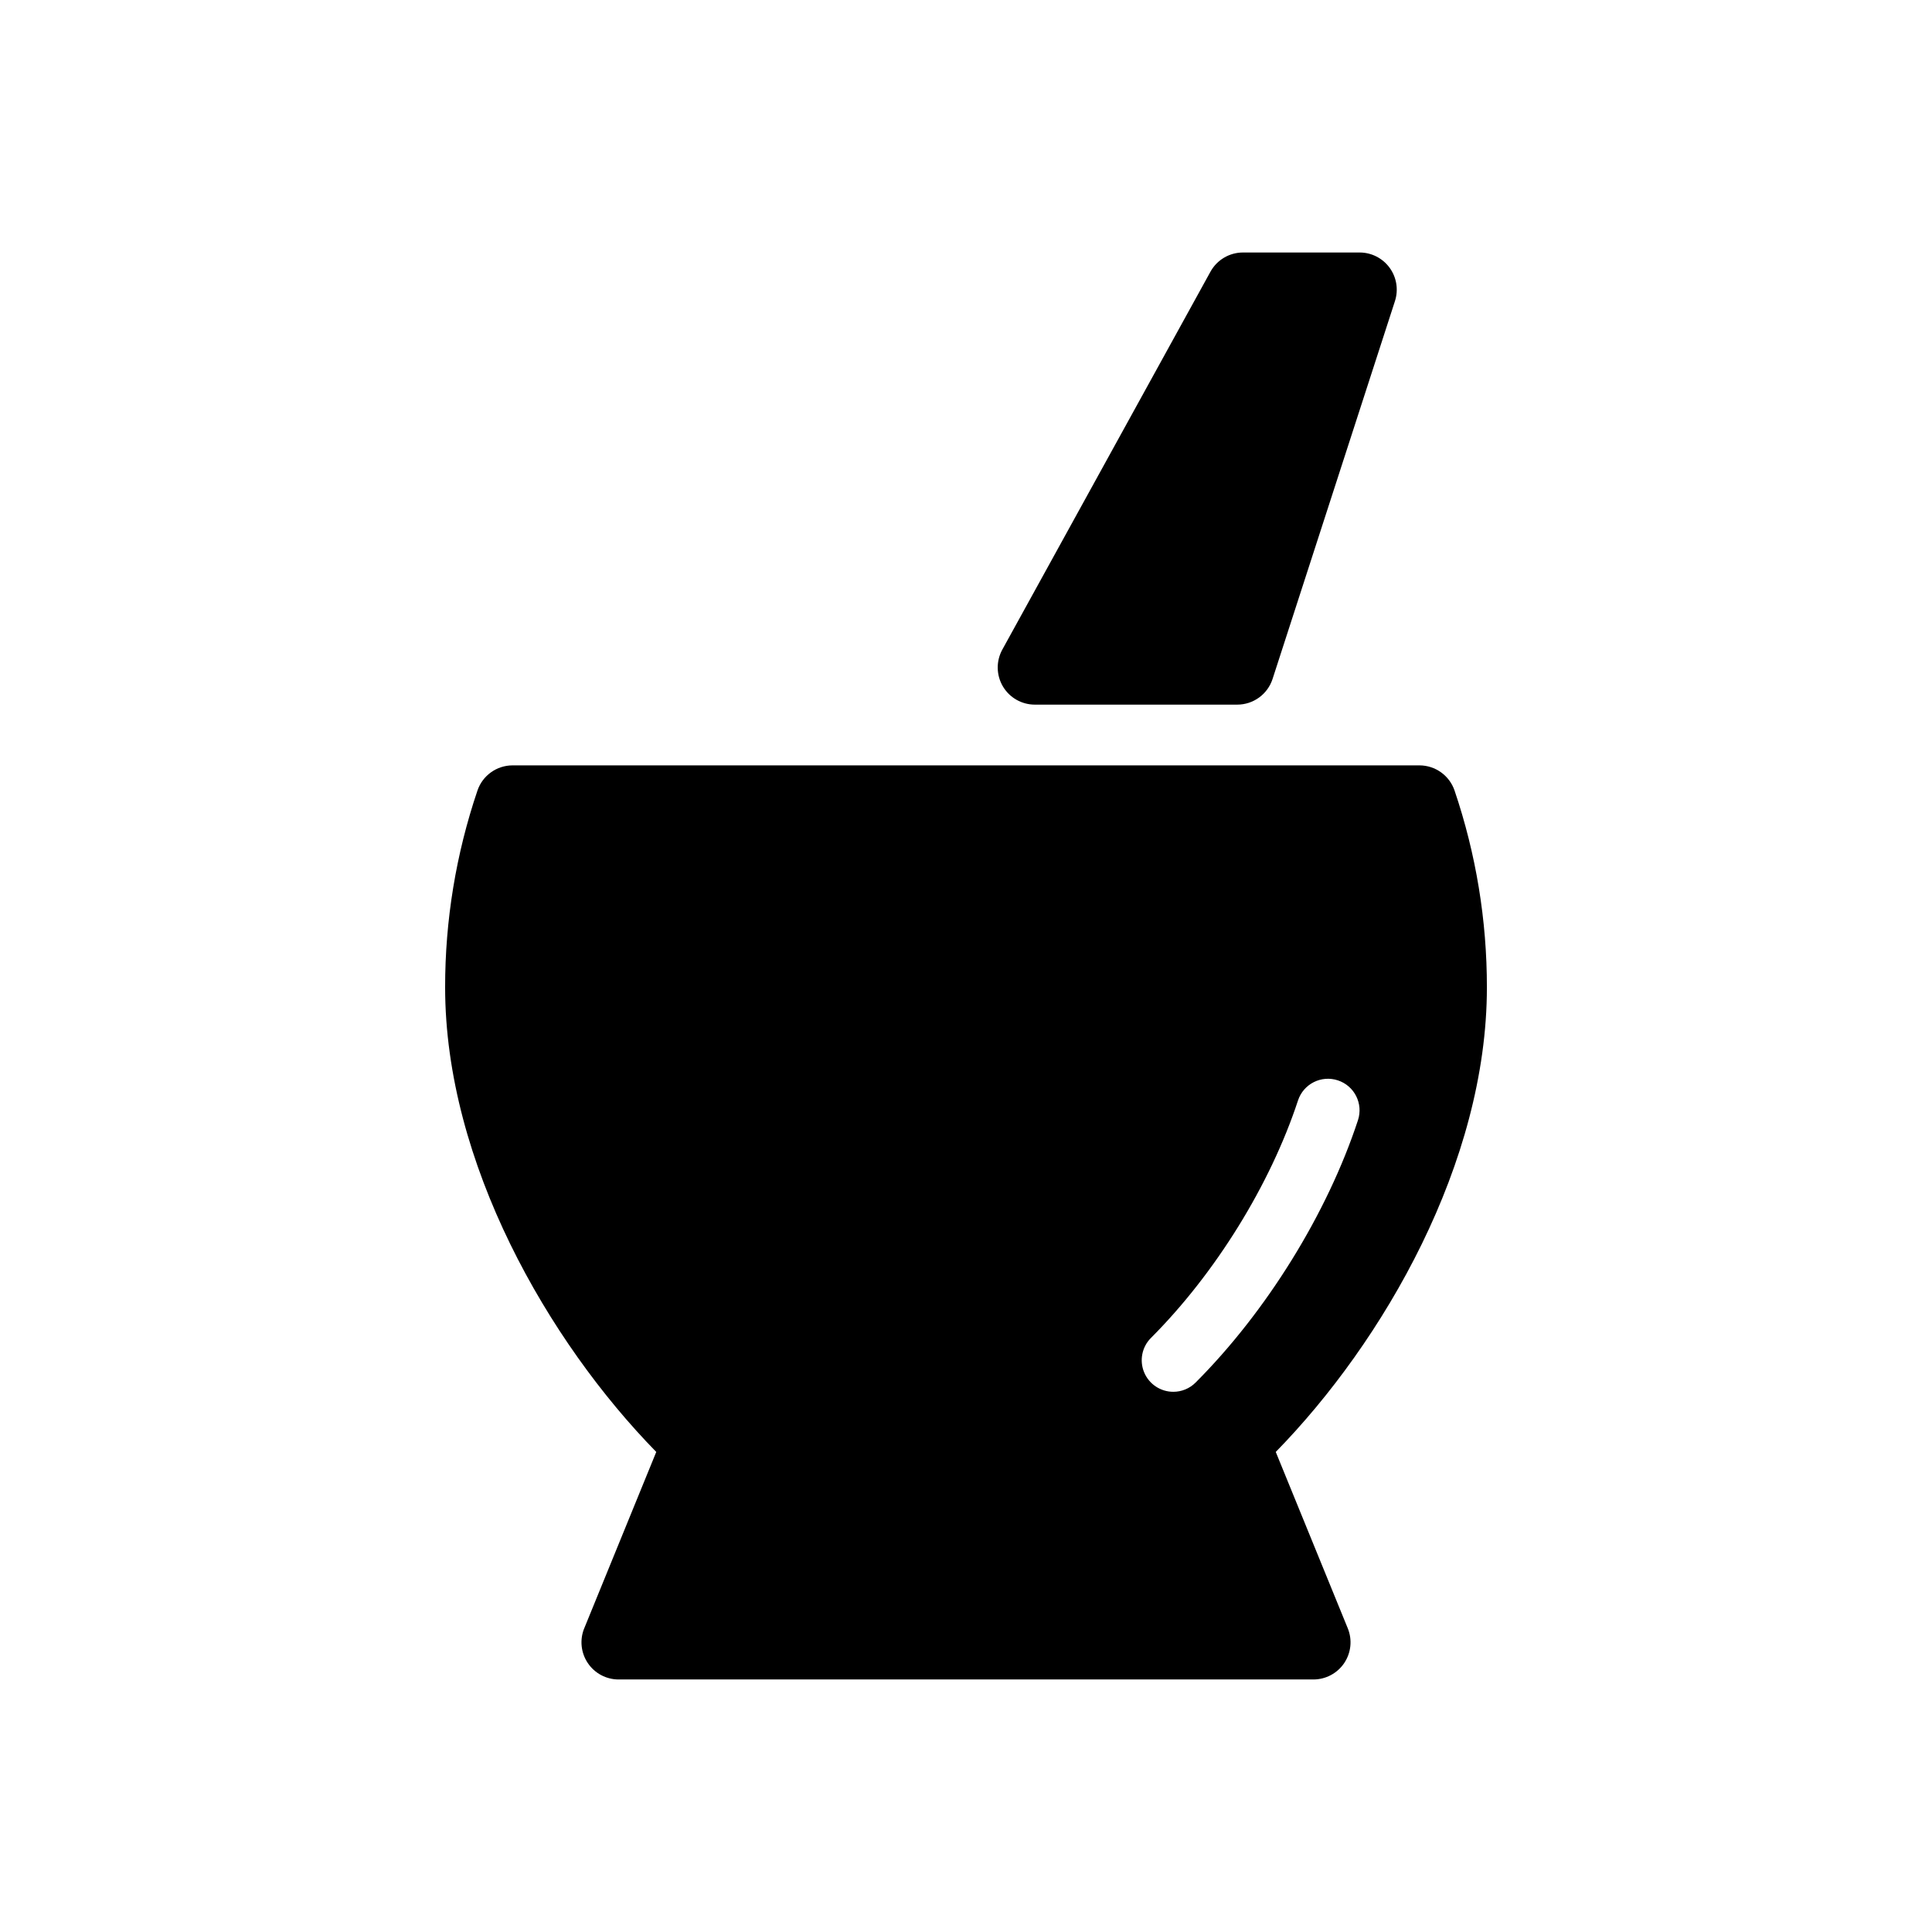 <?xml version="1.0" encoding="UTF-8"?>
<!-- Uploaded to: SVG Repo, www.svgrepo.com, Generator: SVG Repo Mixer Tools -->
<svg fill="#000000" width="800px" height="800px" version="1.1" viewBox="144 144 512 512" xmlns="http://www.w3.org/2000/svg">
 <g>
  <path d="m512.27 214.97c-1.852-2.547-4.809-4.055-7.957-4.055h-30.91c-3.586 0-6.891 1.953-8.621 5.094l-55.156 100.14c-1.676 3.051-1.621 6.758 0.148 9.754 1.77 2.996 4.992 4.832 8.473 4.832h53.633c4.269 0 8.047-2.746 9.363-6.805l32.434-100.14v-0.004c0.969-2.992 0.445-6.273-1.406-8.816z"/>
  <path d="m482.09 528.78c28.578-29.207 55.953-76.652 55.953-123.12 0.016-17.734-2.879-35.352-8.566-52.148-1.355-3.992-5.102-6.68-9.32-6.68h-240.31c-4.215 0-7.965 2.688-9.316 6.68-5.691 16.797-8.586 34.414-8.566 52.148 0 46.465 27.375 93.91 55.953 123.12l-19.086 46.738h-0.004c-1.238 3.031-0.883 6.484 0.945 9.207 1.824 2.719 4.887 4.352 8.164 4.352h184.13c3.277 0 6.34-1.633 8.168-4.352 1.828-2.723 2.18-6.176 0.941-9.207zm-27.156-15.941c-3.383 0-6.43-2.035-7.727-5.16-1.293-3.125-0.582-6.723 1.809-9.113 17.059-17.078 31.625-40.605 38.969-62.93 1.445-4.391 6.172-6.777 10.559-5.332 4.391 1.441 6.777 6.168 5.332 10.559-8.121 24.691-24.207 50.684-43.023 69.523-1.566 1.574-3.695 2.457-5.918 2.453z"/>
 </g>
</svg>
